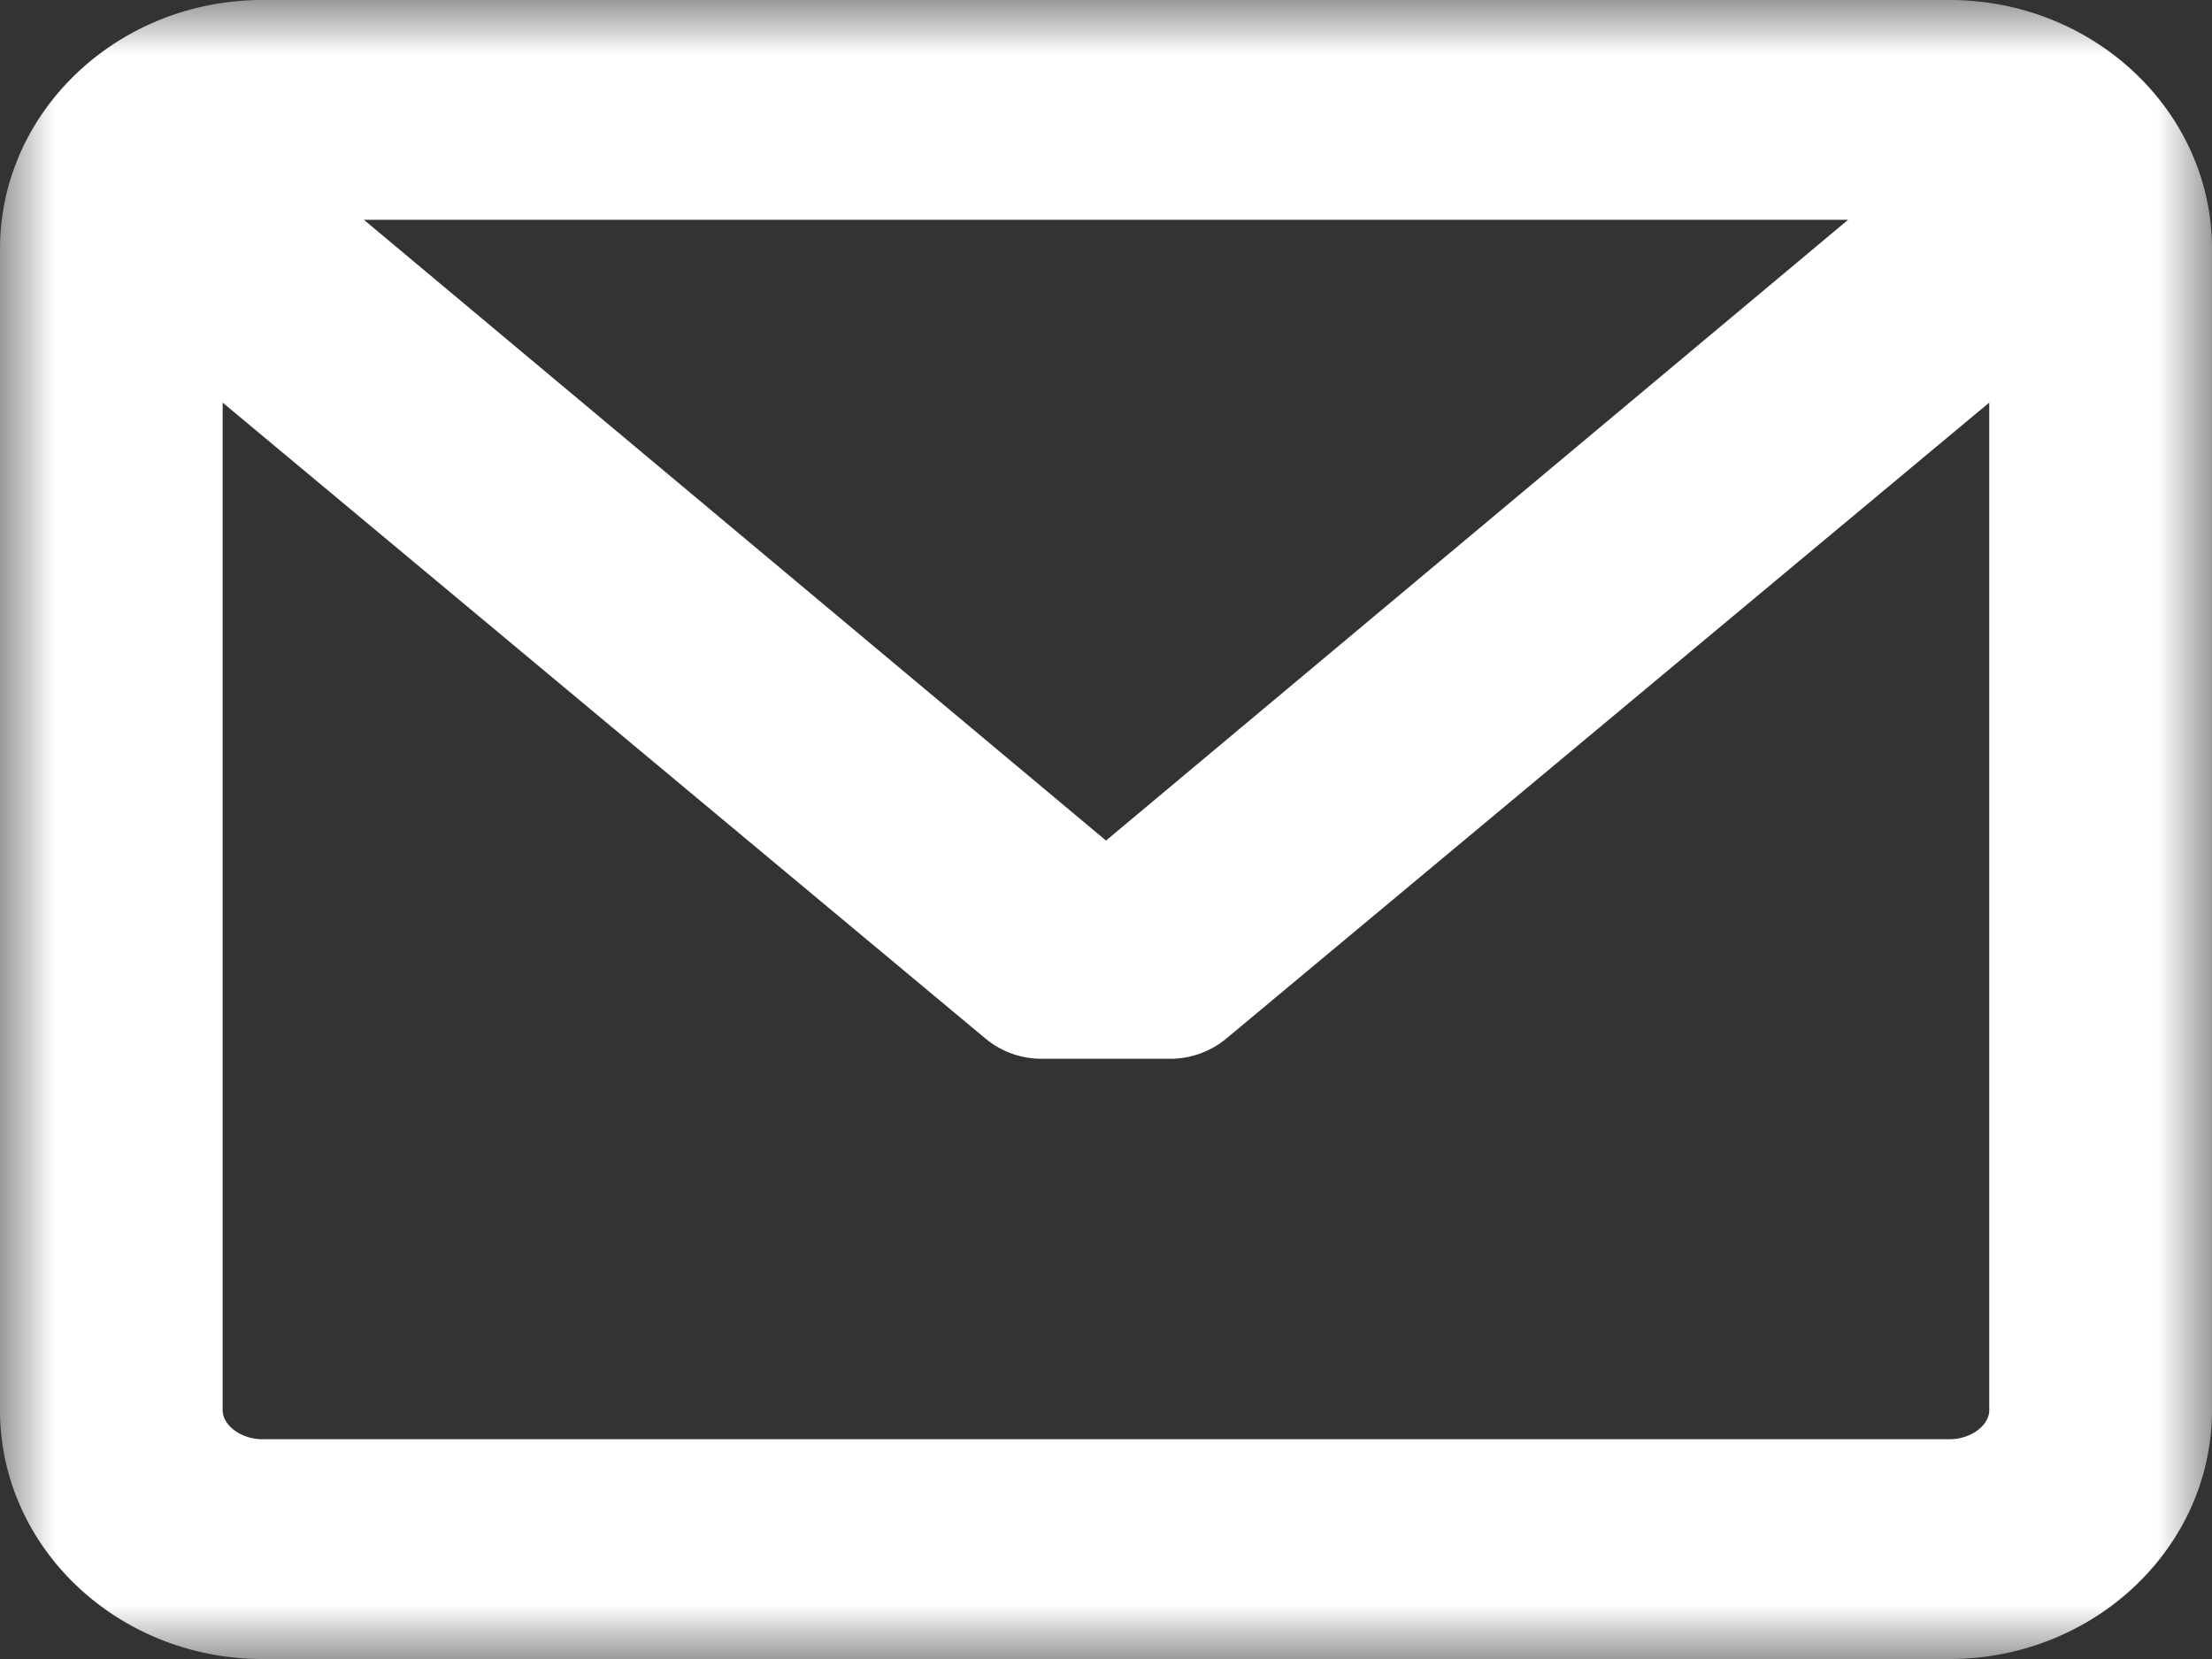 <svg width="20" height="15" xmlns="http://www.w3.org/2000/svg" xmlns:xlink="http://www.w3.org/1999/xlink"><rect width="100%" height="100%" fill="#333333" stroke="none"/><defs><path id="a" d="M0 0h20v15H0z"/></defs><g fill="none" fill-rule="evenodd"><mask id="b" fill="#fff"><use xlink:href="#a"/></mask><path d="M10 7.6L3.29 1.987h13.42L10 7.6zm7.626 5.413H2.374c-.193 0-.361-.124-.361-.264V3.64L8.91 9.39a.792.792 0 00.506.183h1.165a.794.794 0 00.507-.183l6.898-5.75v9.11c0 .14-.168.263-.36.263zm0-13.013H2.374C1.064 0 0 1.01 0 2.251V12.75C0 13.991 1.064 15 2.374 15h15.252C18.936 15 20 13.99 20 12.75V2.25C20 1.011 18.936 0 17.626 0z" fill="#FFF" mask="url(#b)"/></g></svg>